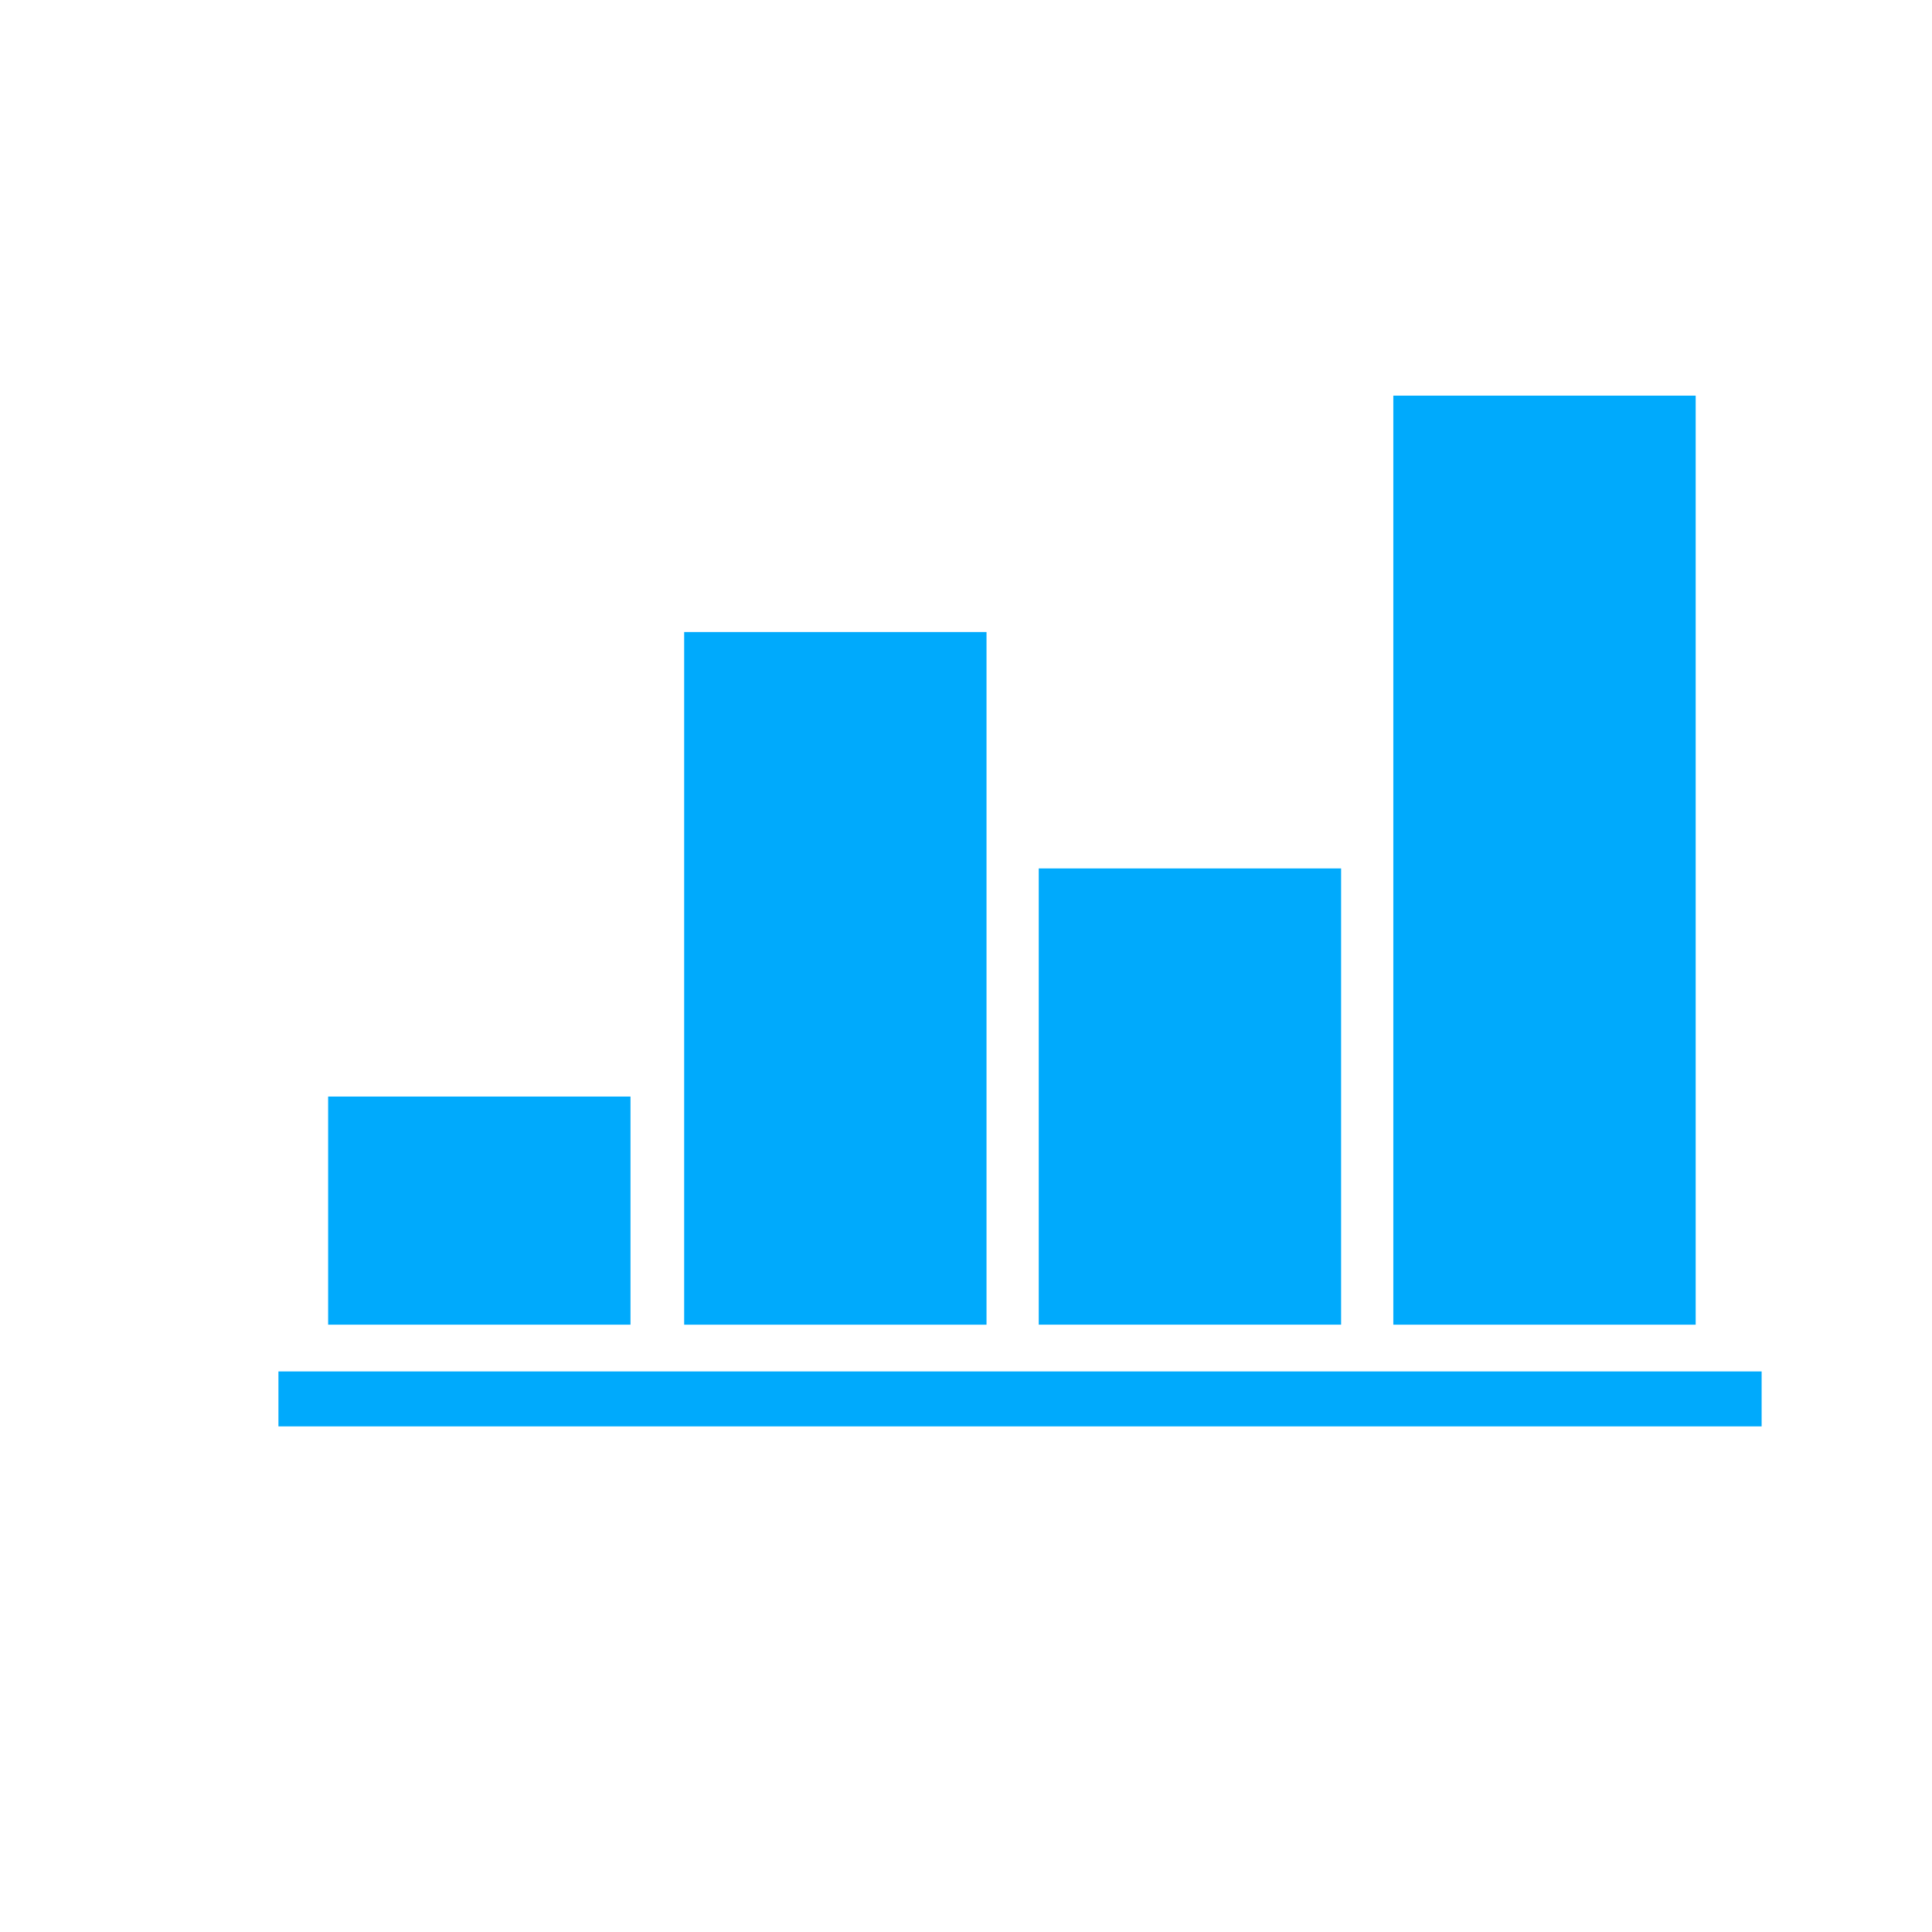 <?xml version="1.0" encoding="UTF-8" standalone="no"?><!DOCTYPE svg PUBLIC "-//W3C//DTD SVG 1.1//EN" "http://www.w3.org/Graphics/SVG/1.1/DTD/svg11.dtd"><svg width="100%" height="100%" viewBox="0 0 150 150" version="1.1" xmlns="http://www.w3.org/2000/svg" xmlns:xlink="http://www.w3.org/1999/xlink" xml:space="preserve" xmlns:serif="http://www.serif.com/" style="fill-rule:evenodd;clip-rule:evenodd;stroke-linejoin:round;stroke-miterlimit:2;"><g id="Ebene_1"><rect x="53.118" y="49.071" width="23.475" height="53.778" style="fill:#00aafc;"/><rect x="80.648" y="67.425" width="23.475" height="35.422" style="fill:#00aafc;"/><rect x="25.476" y="85.136" width="23.475" height="17.712" style="fill:#00aafc;"/><rect x="108.177" y="30.718" width="23.475" height="72.131" style="fill:#00aafc;"/><rect x="21.618" y="106.478" width="115.154" height="4.266" style="fill:#00aafc;"/></g></svg>